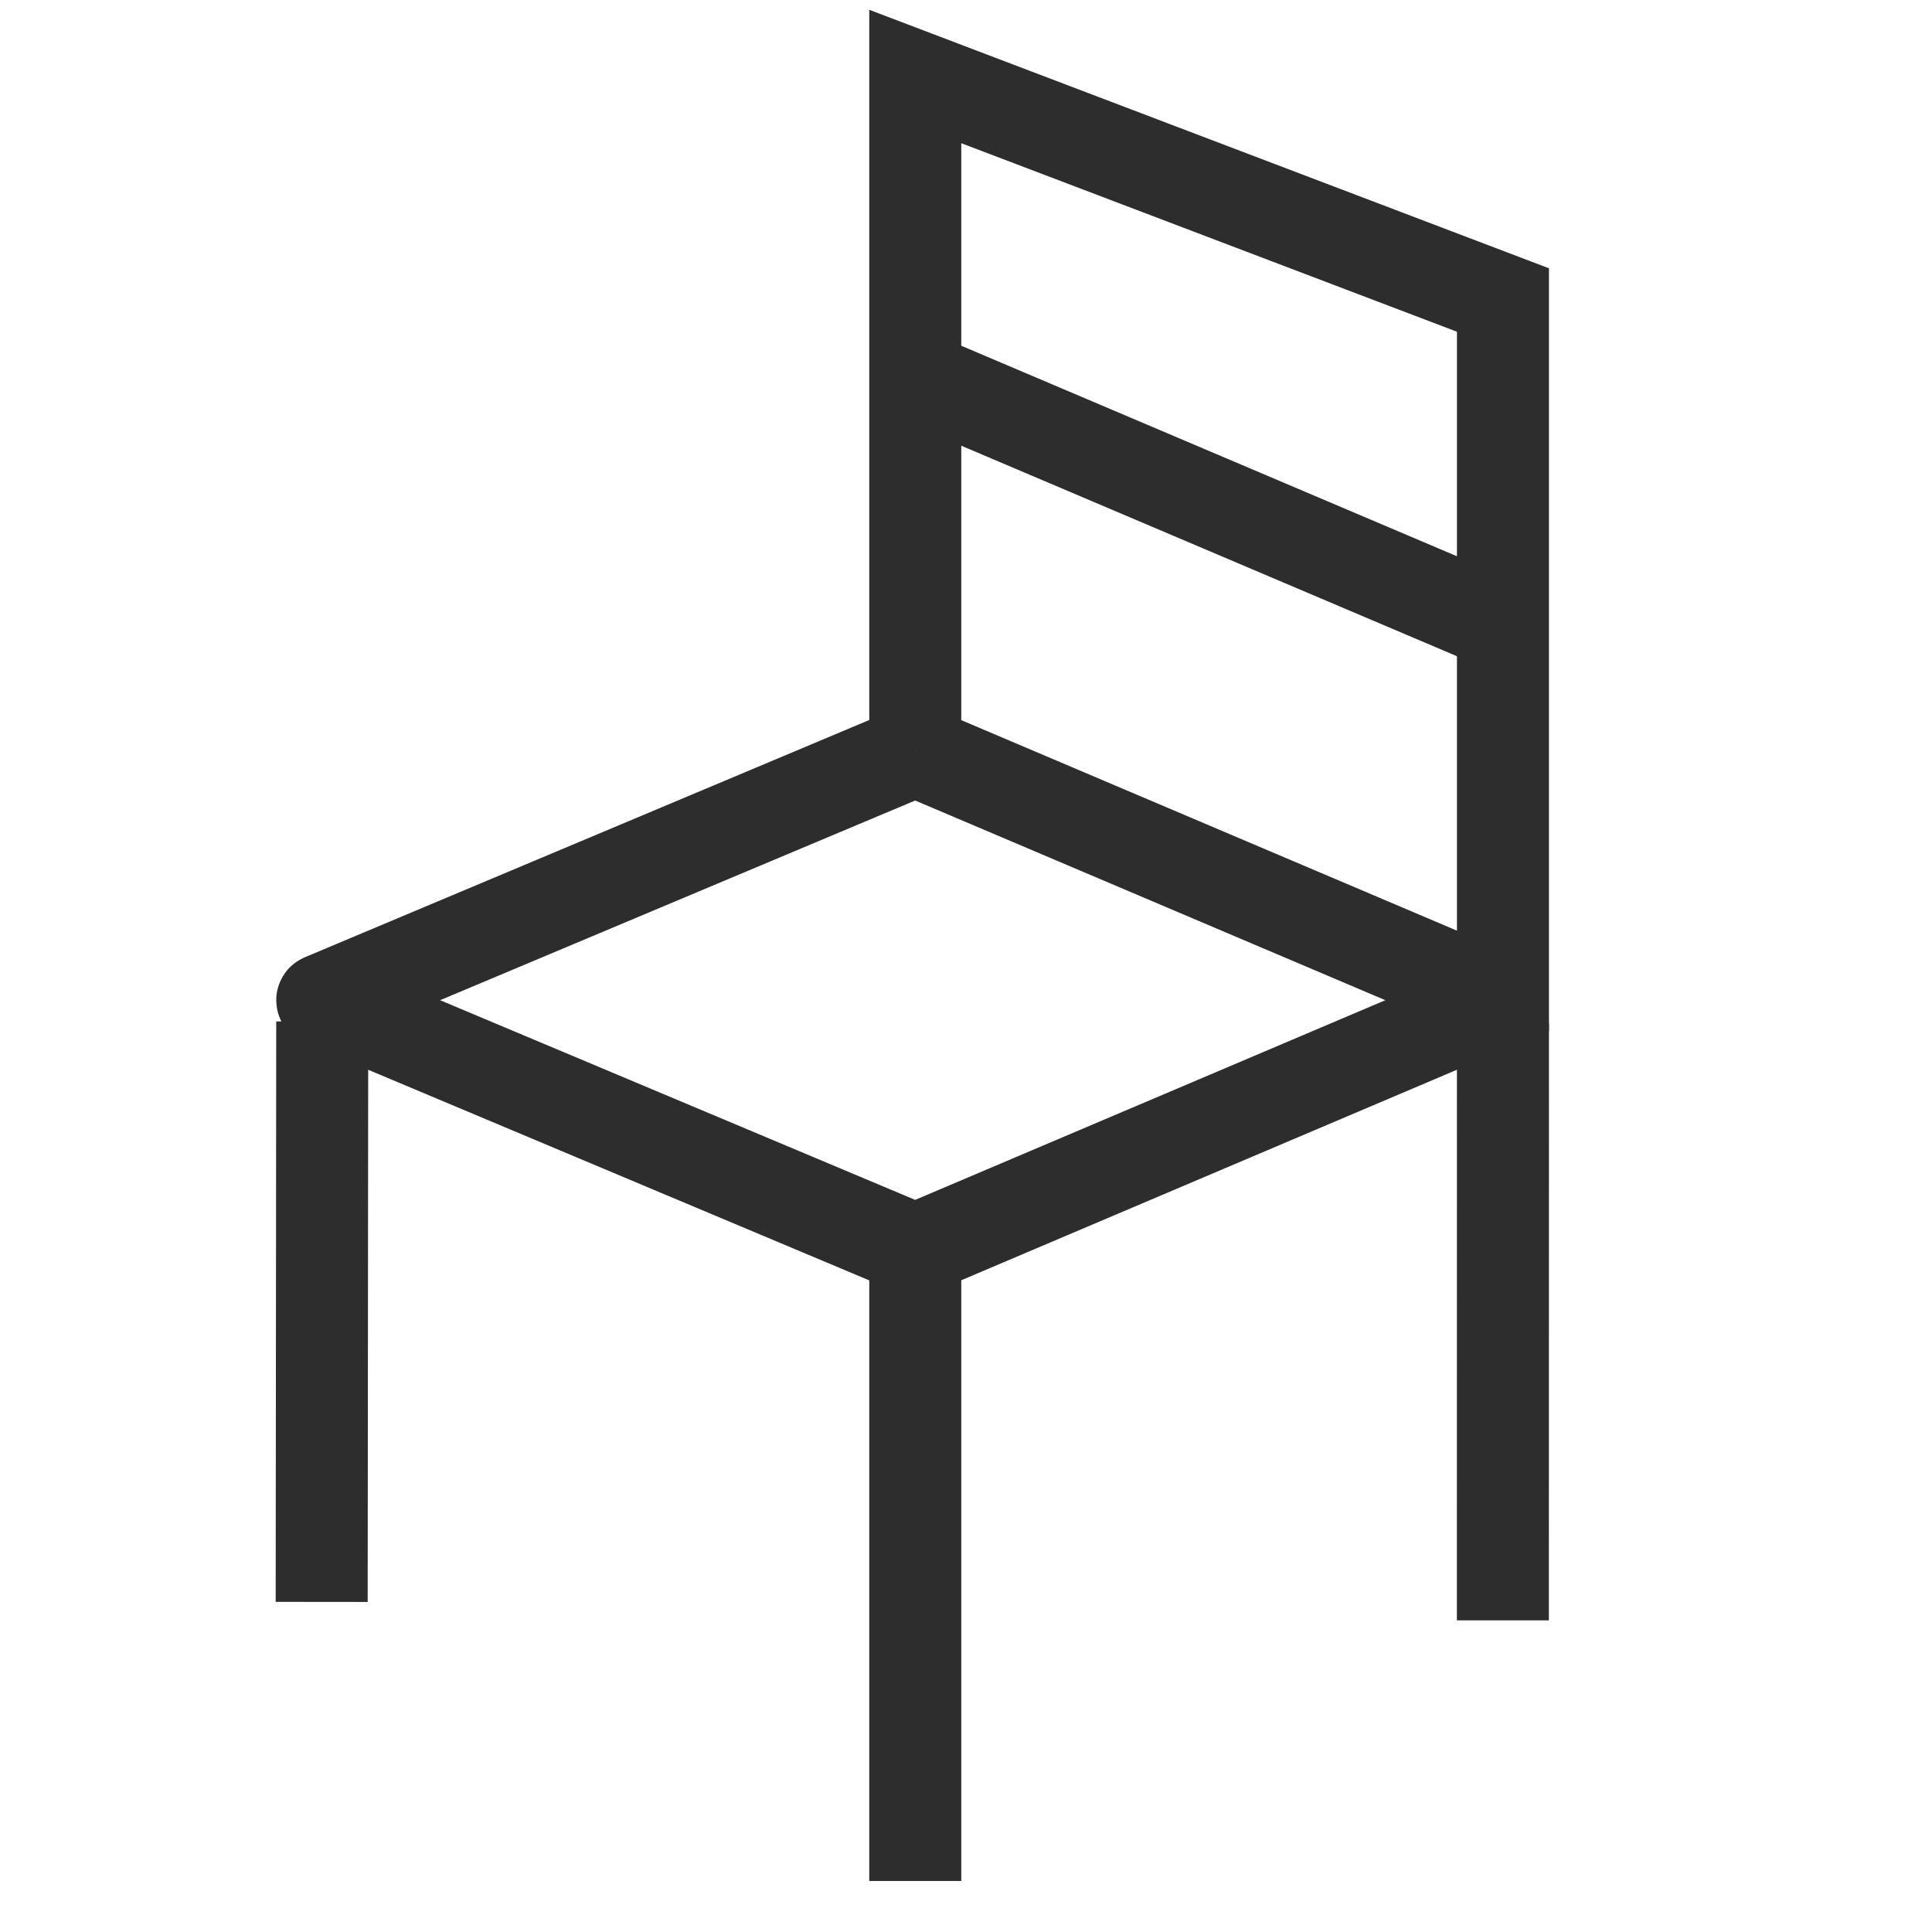<?xml version="1.0" encoding="UTF-8"?><svg id="Layer_1" xmlns="http://www.w3.org/2000/svg" viewBox="0 0 42 42"><path d="M19.897,16.317V1.663l12.776,4.859v15.222l-12.776,5.426-12.885-5.416c-.009-.004-.009-.017,0-.021l12.885-5.416Z" fill="none" stroke="#2d2d2d" stroke-miterlimit="10" stroke-width="2"/><line x1="7.005" y1="22.206" x2="6.993" y2="34.824" fill="none" stroke="#2d2d2d" stroke-miterlimit="10" stroke-width="2"/><line x1="32.671" y1="35.225" x2="32.673" y2="22.25" fill="none" stroke="#2d2d2d" stroke-miterlimit="10" stroke-width="2"/><line x1="19.897" y1="16.317" x2="32.673" y2="21.743" fill="none" stroke="#2d2d2d" stroke-miterlimit="10" stroke-width="2"/><line x1="19.897" y1="8.178" x2="32.673" y2="13.604" fill="none" stroke="#2d2d2d" stroke-miterlimit="10" stroke-width="2"/><line x1="19.897" y1="27.17" x2="19.897" y2="40.891" fill="none" stroke="#2d2d2d" stroke-miterlimit="10" stroke-width="2"/></svg>